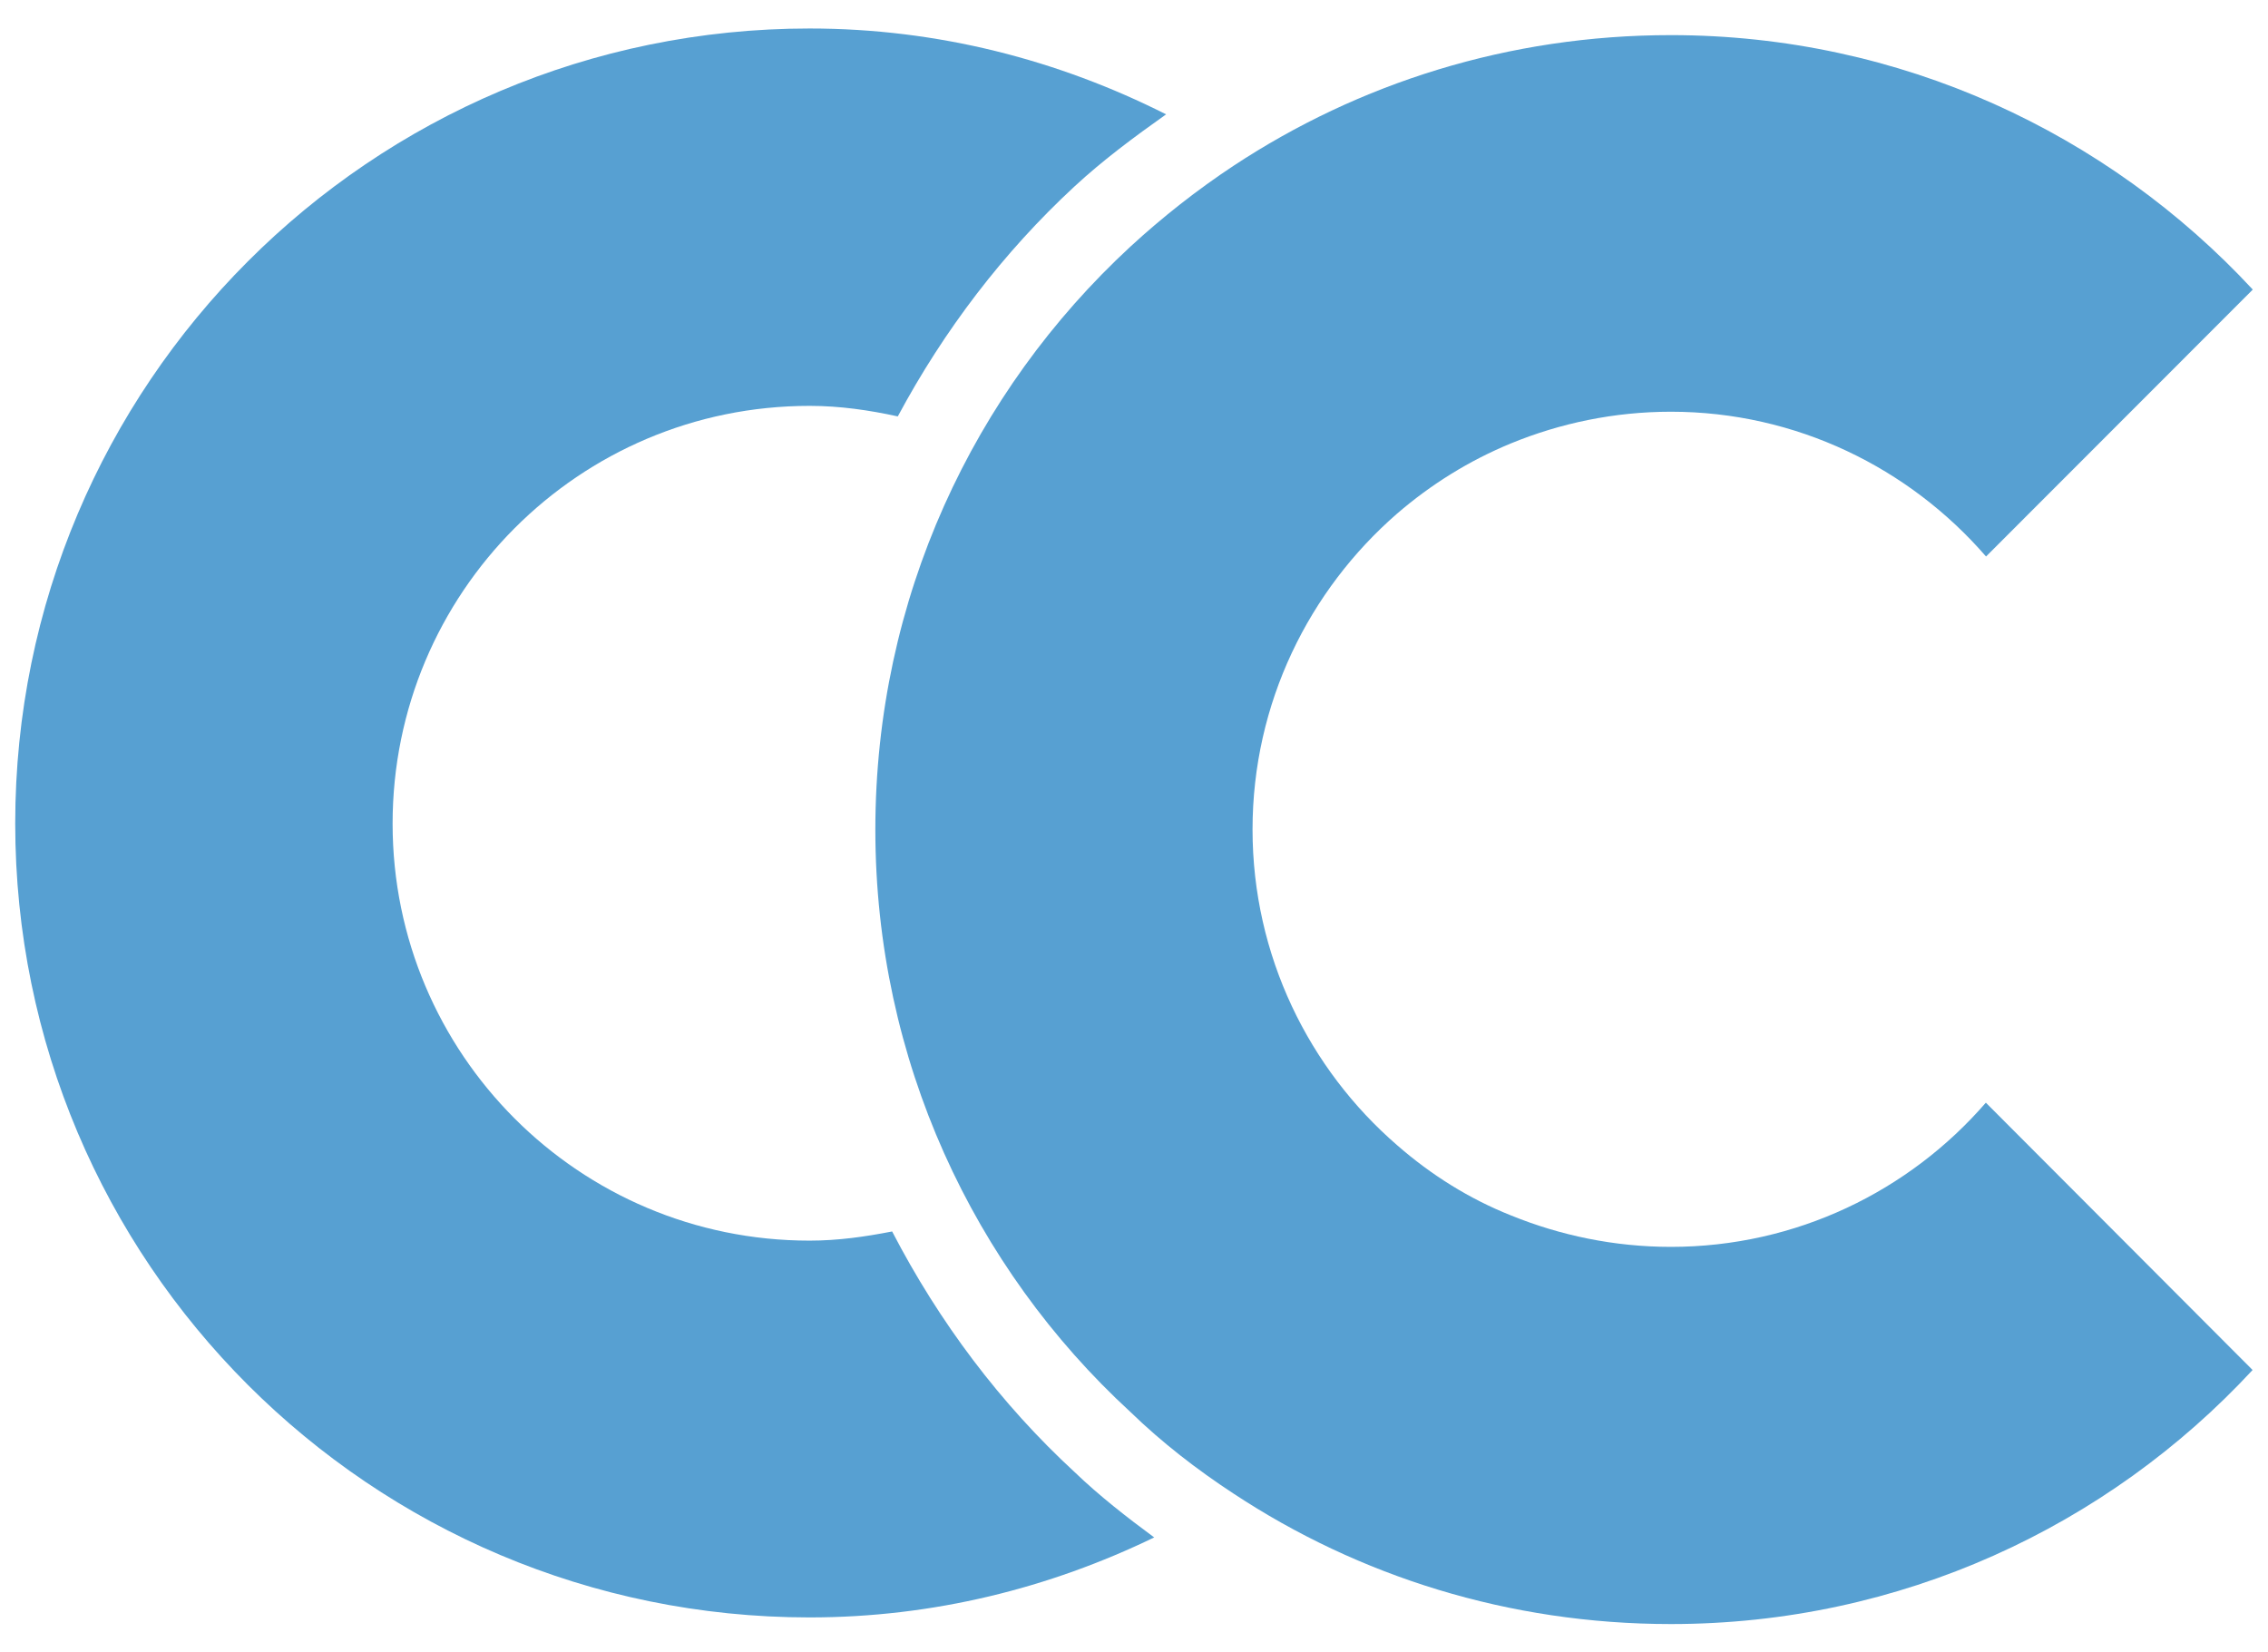 <?xml version="1.0" encoding="utf-8"?>
<!-- Generator: Adobe Illustrator 23.0.1, SVG Export Plug-In . SVG Version: 6.00 Build 0)  -->
<svg version="1.1" id="Layer_1" xmlns="http://www.w3.org/2000/svg" xmlns:xlink="http://www.w3.org/1999/xlink" x="0px" y="0px"
	 viewBox="0 0 116.23 84.68" style="enable-background:new 0 0 116.23 84.68;" xml:space="preserve">
<style type="text/css">
	.st0{fill:#57A0D2;}
</style>
<g>
	<path class="st0" d="M85.63,63.9c-2.91,0-5.68-0.59-8.19-1.61c-2.14-0.85-4.1-2.08-5.84-3.6c-4.52-3.91-7.41-9.72-7.41-16.18
		c0-6.48,2.9-12.27,7.41-16.19c1.74-1.5,3.7-2.72,5.84-3.6c2.51-1.03,5.28-1.62,8.19-1.62c6.42,0,12.22,2.88,16.15,7.42l13.67-13.68
		C108.01,6.82,97.39,1.8,85.63,1.8c-8.32,0-16.01,2.47-22.42,6.7c-1.86,1.23-3.64,2.63-5.28,4.14
		c-8.04,7.43-13.07,18.04-13.07,29.88c0,11.79,5.03,22.45,13.07,29.84c1.63,1.58,3.42,2.96,5.28,4.18
		c6.41,4.23,14.1,6.69,22.42,6.69c11.76,0,22.38-5,29.81-13.02l-13.67-13.7C97.85,61.04,92.05,63.9,85.63,63.9"/>
	<path class="st0" d="M55.08,75.45c-3.8-3.5-6.95-7.69-9.36-12.34c-1.38,0.27-2.77,0.47-4.23,0.47c-11.82,0-21.37-9.57-21.37-21.37
		c0-11.83,9.55-21.41,21.37-21.41c1.56,0,3.05,0.22,4.52,0.54c2.37-4.42,5.41-8.41,9.05-11.78c1.48-1.37,3.08-2.55,4.7-3.7
		c-5.51-2.78-11.69-4.4-18.27-4.4C19.01,1.46,0.78,19.7,0.78,42.2c0,22.47,18.22,40.69,40.71,40.69c6.35,0,12.31-1.51,17.66-4.1
		C57.74,77.75,56.34,76.66,55.08,75.45z"/>
</g>
</svg>
